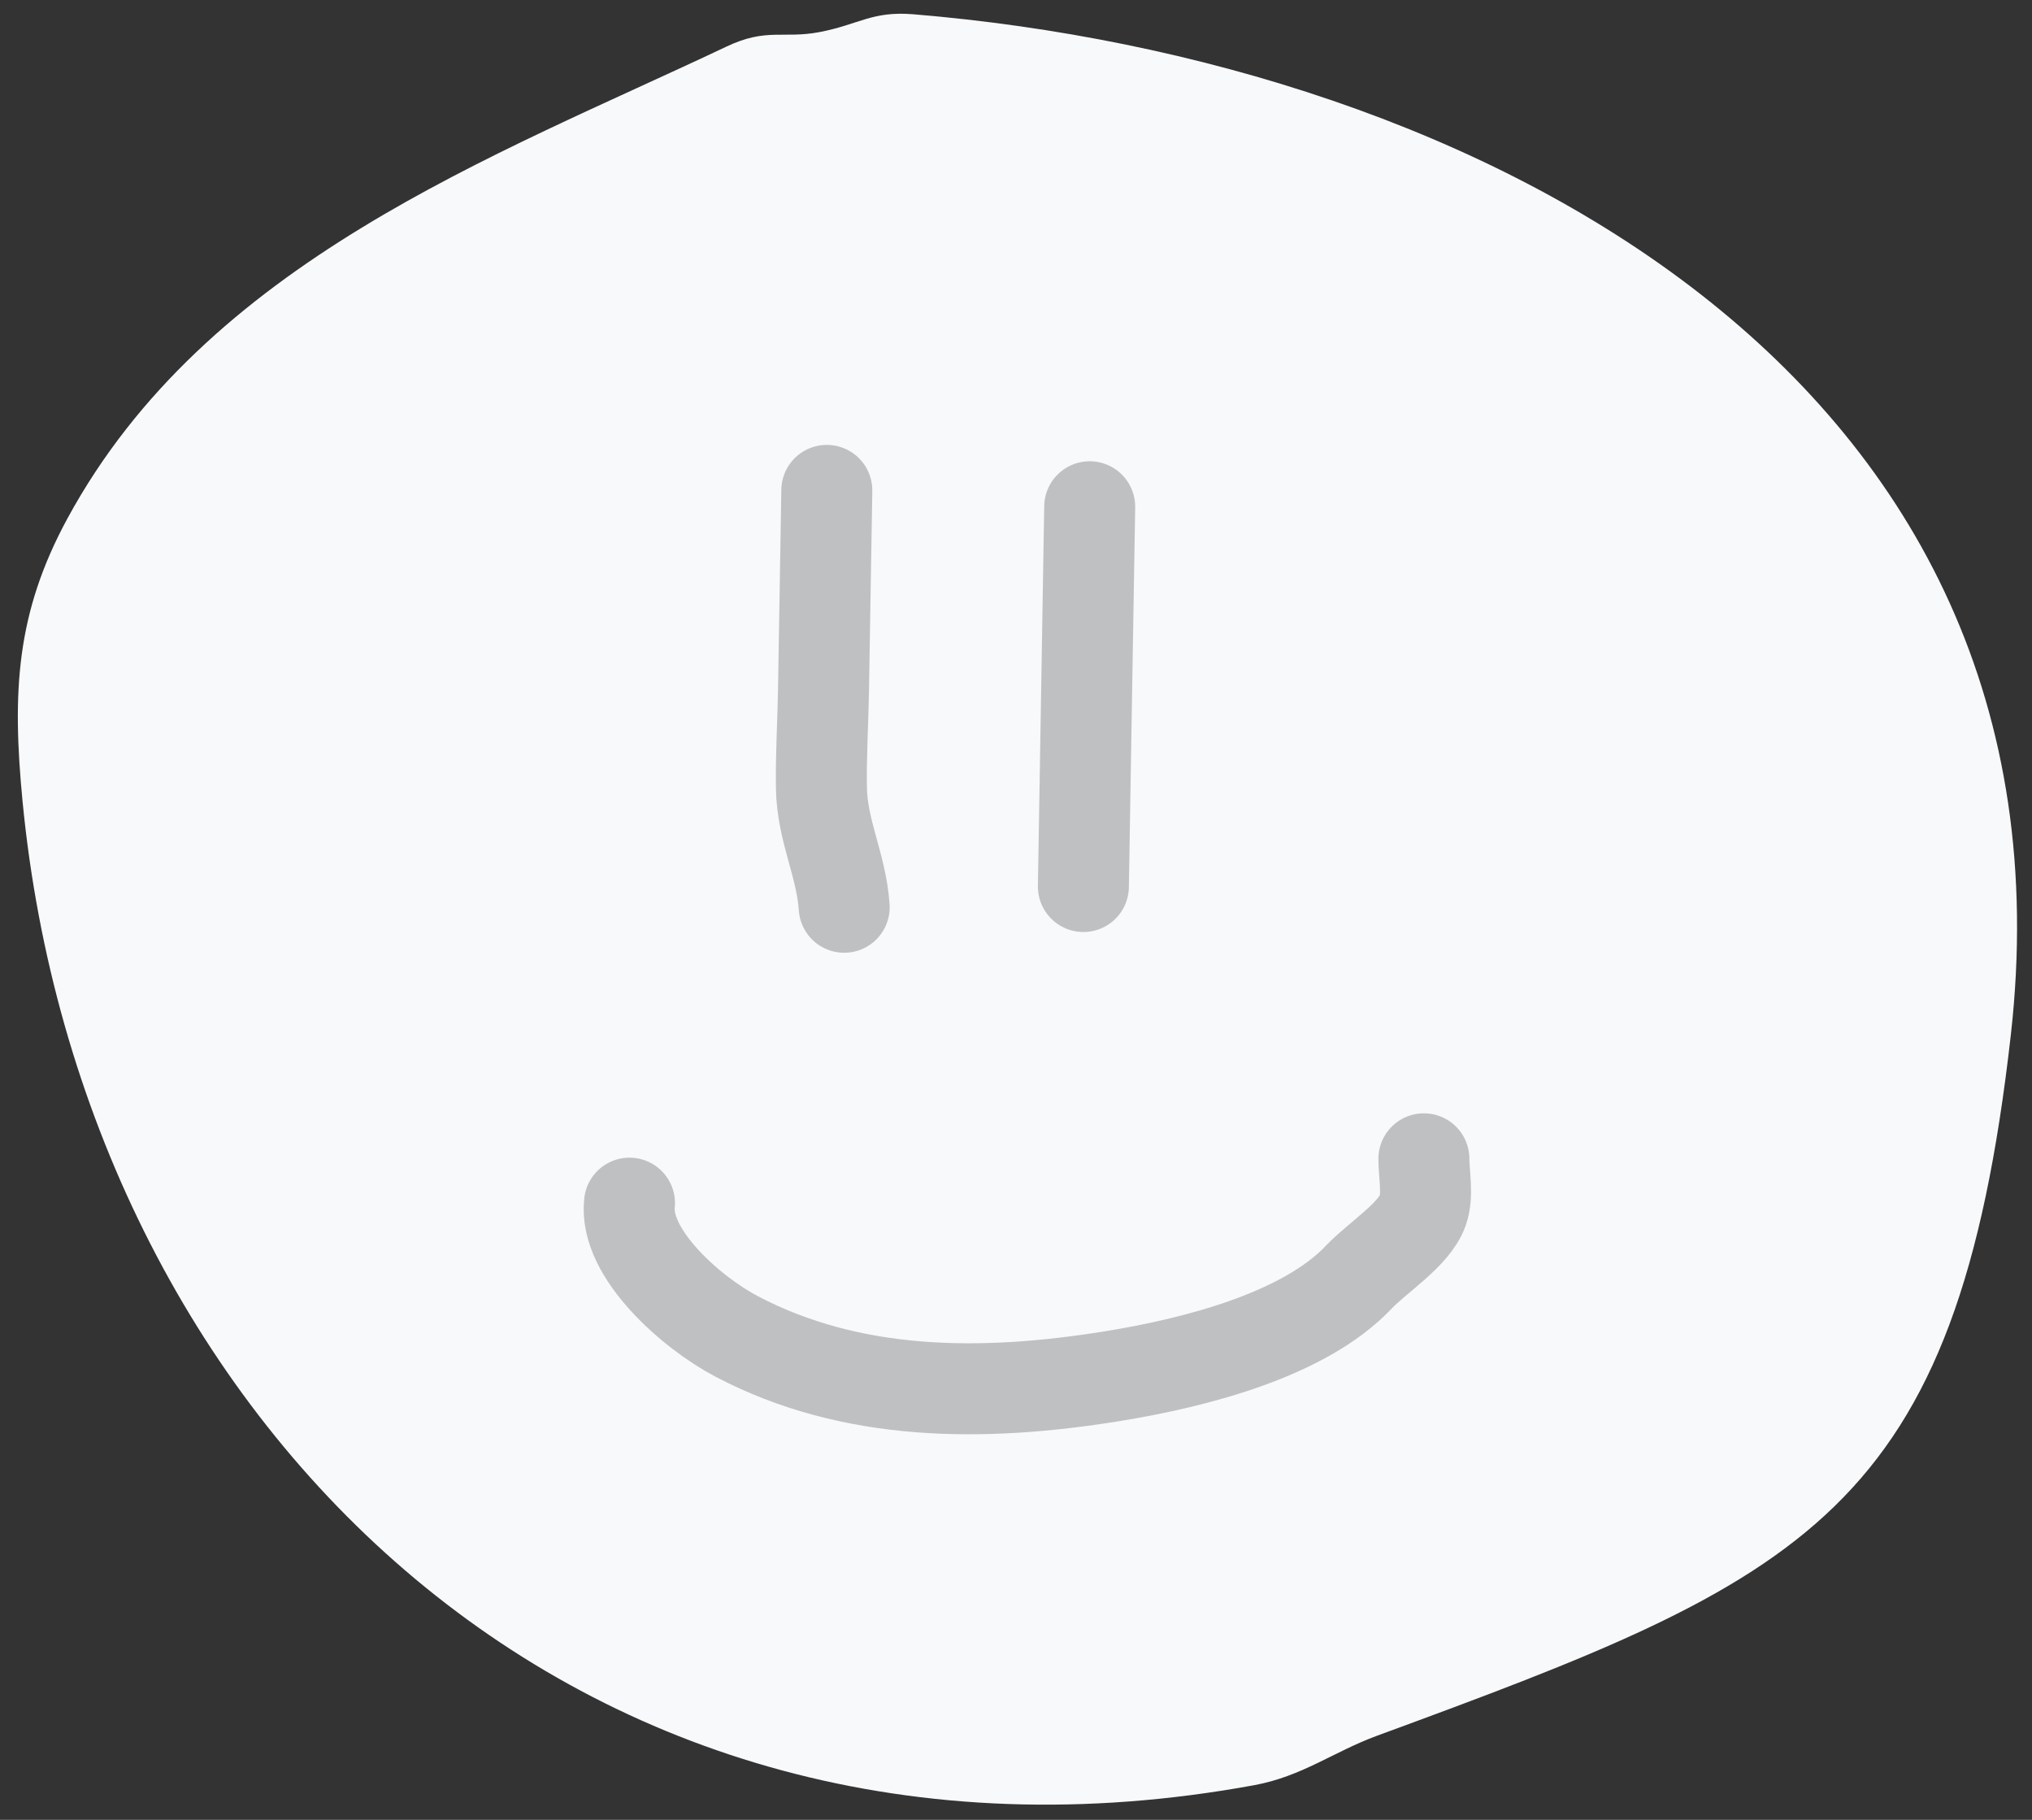 <svg width="67" height="60" viewBox="0 0 67 60" fill="none" xmlns="http://www.w3.org/2000/svg">
<rect x="0" y="0" width="67" height="60" fill="#333333" stroke="none"/>
<path d="M66.303 34.112C68.759 12.332 48.625 2.008 30.121 0.471C28.748 0.357 28.321 0.811 27.02 1.058C25.821 1.286 25.281 0.907 23.956 1.535C16.263 5.179 6.822 8.628 2.223 17.095C0.533 20.207 0.394 22.808 0.744 26.424C2.704 46.664 18.888 62.979 41.35 58.858C42.934 58.568 43.972 57.753 45.407 57.226C59.564 52.027 64.519 49.941 66.303 34.112Z" fill="#F7F9FB"/>
<path d="M27.262 16.168L27.153 22.749C27.135 23.823 27.066 24.916 27.085 25.989C27.111 27.409 27.739 28.508 27.835 29.912" stroke="#BFC0C2" stroke-width="3" stroke-linecap="round" stroke-linejoin="round"/>
<path d="M35.93 16.708C35.861 20.881 35.791 25.055 35.722 29.228" stroke="#BFC0C2" stroke-width="3" stroke-linecap="round" stroke-linejoin="round"/>
<path d="M46.949 38.206C46.95 38.742 47.094 39.399 46.911 39.912C46.629 40.707 45.42 41.456 44.8 42.11C43.004 44.006 39.436 44.926 36.674 45.373C32.375 46.068 28.079 46.051 24.291 44.063C22.804 43.283 20.57 41.327 20.756 39.668" stroke="#BFC0C2" stroke-width="3" stroke-linecap="round" stroke-linejoin="round"/>
</svg>
